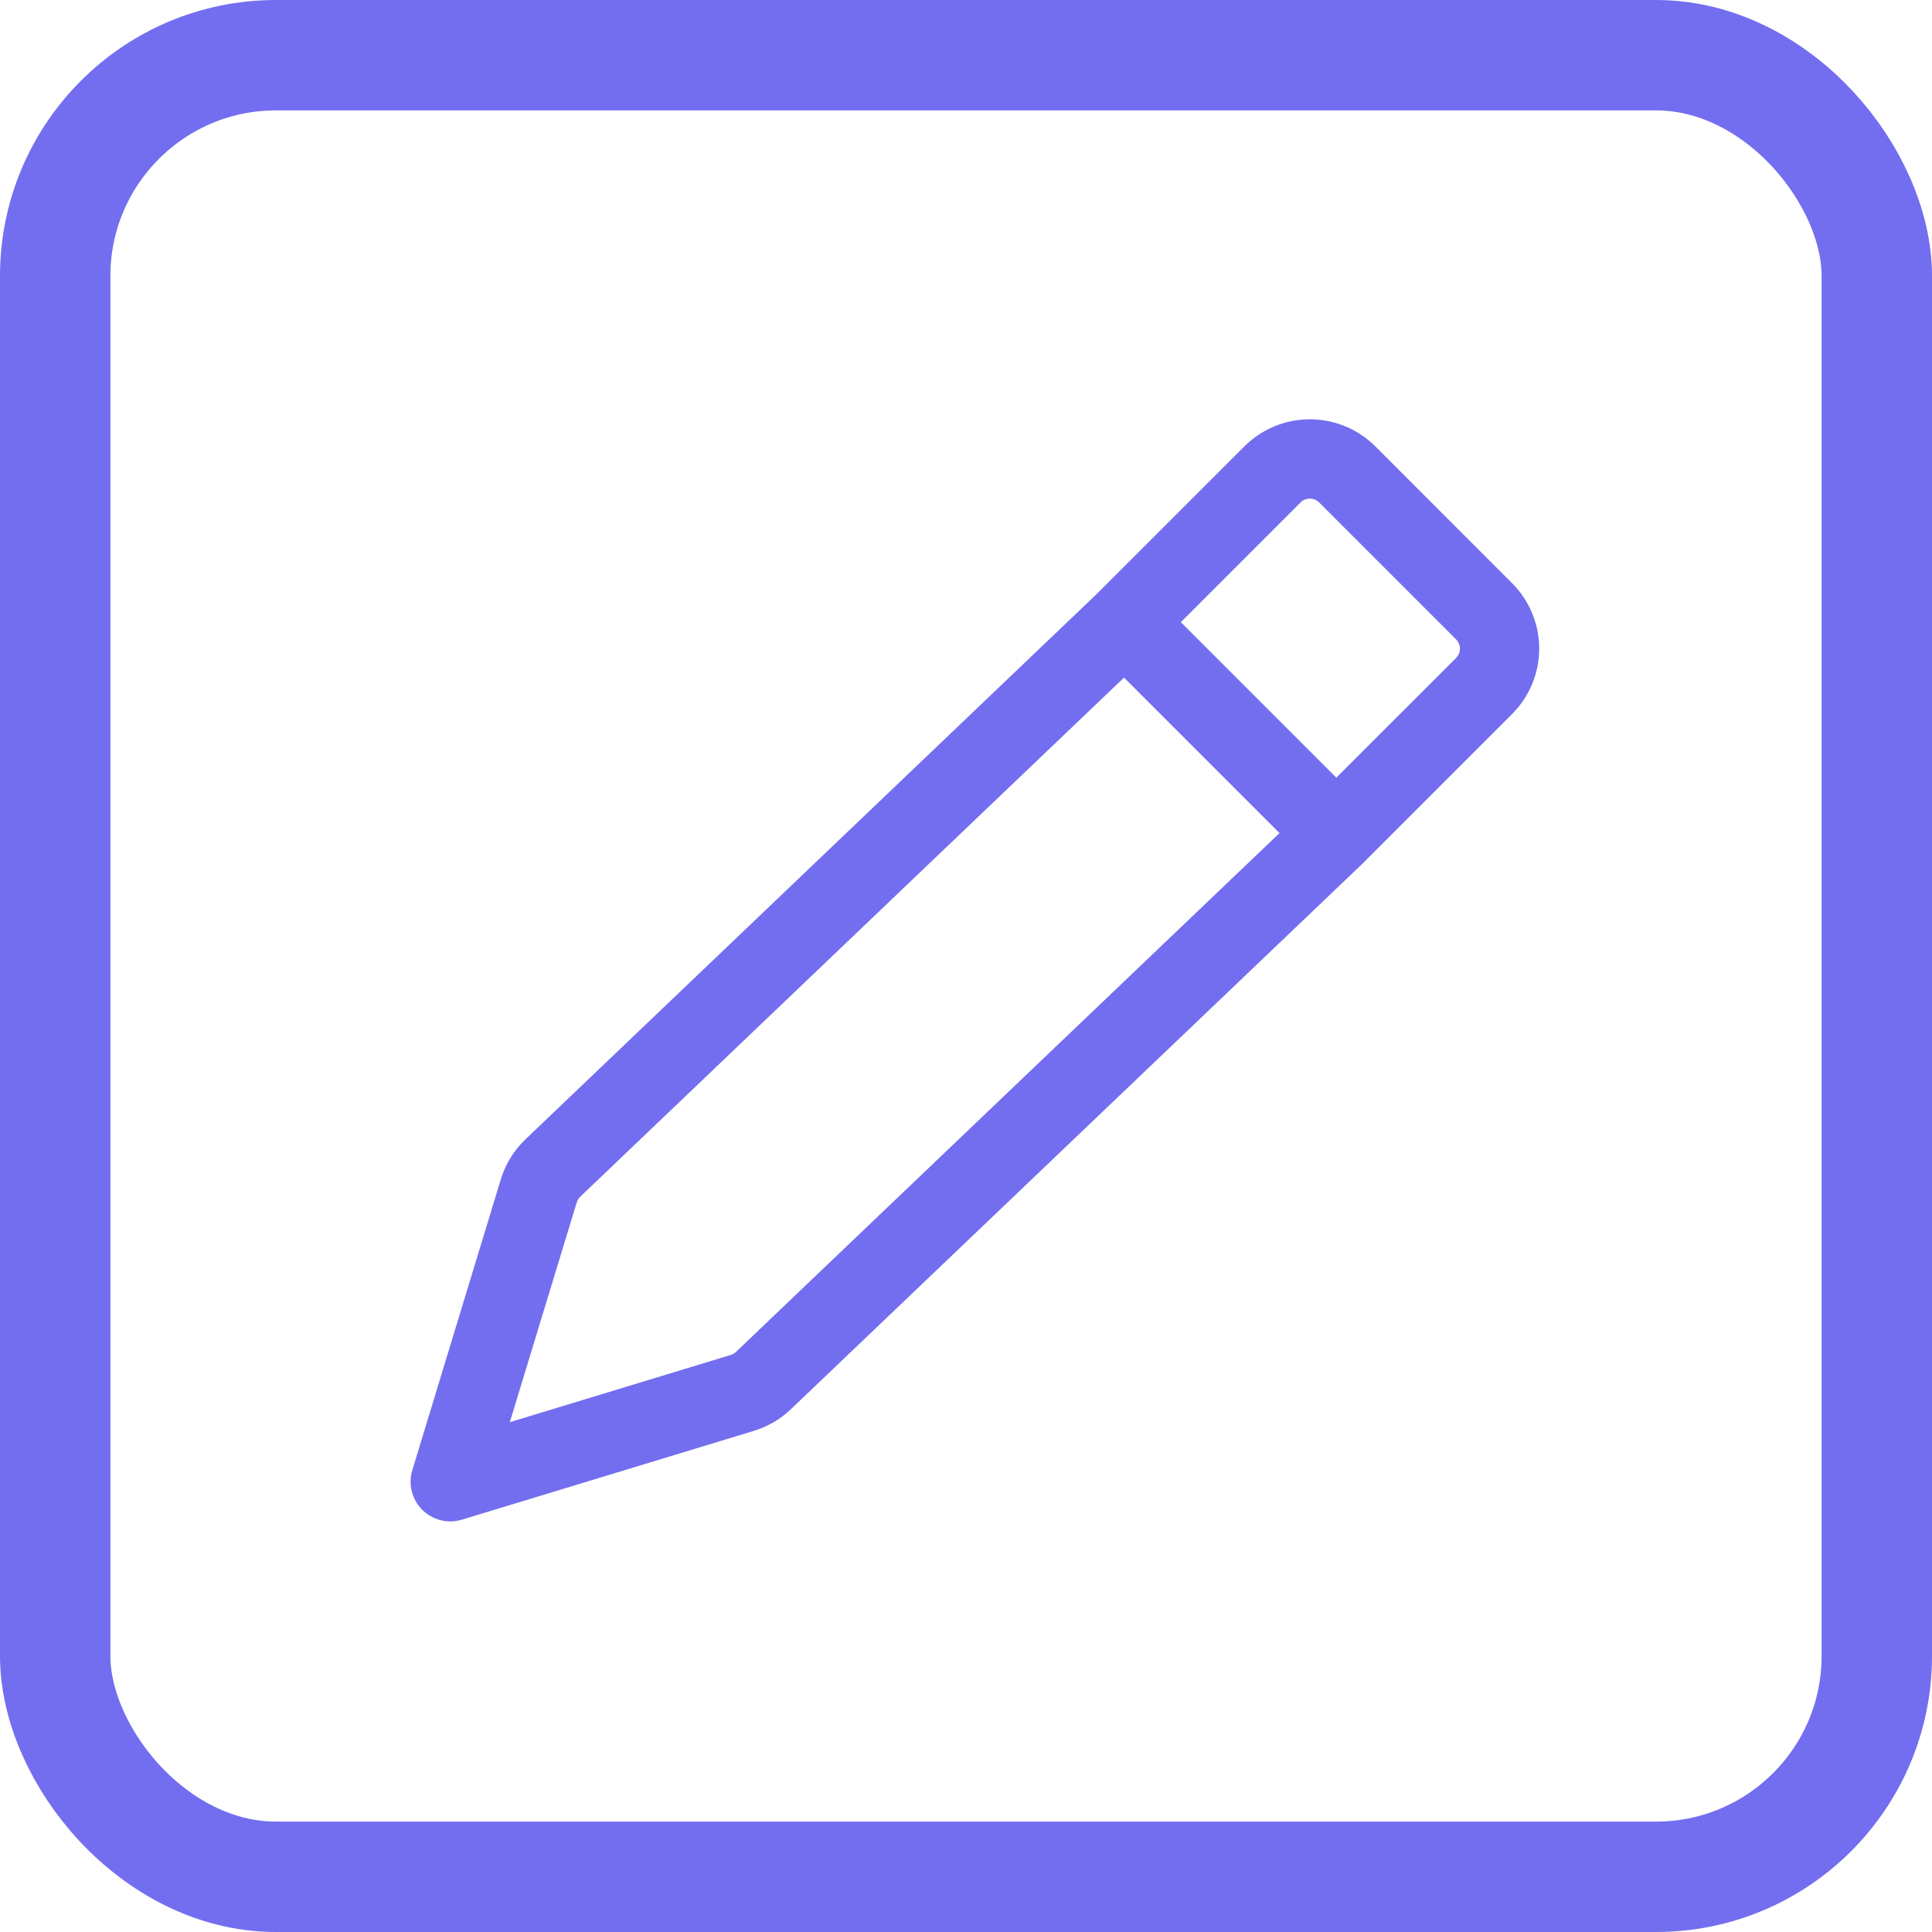 <svg width="35" height="35" viewBox="0 0 35 35" fill="none" xmlns="http://www.w3.org/2000/svg">
<rect x="1" y="1" width="33" height="33" rx="4" stroke="#736EEF" stroke-width="2"/>
<path d="M22.544 8.086C22.858 7.772 23.285 7.596 23.729 7.596C24.174 7.596 24.6 7.772 24.915 8.086L27.393 10.565C27.707 10.879 27.884 11.305 27.884 11.75C27.884 12.195 27.707 12.621 27.393 12.935L24.716 15.612L24.705 15.625L14.328 25.529C14.139 25.71 13.909 25.844 13.658 25.921L8.365 27.531C8.241 27.569 8.109 27.572 7.982 27.54C7.856 27.508 7.741 27.443 7.649 27.351C7.557 27.259 7.492 27.144 7.46 27.018C7.428 26.892 7.432 26.759 7.469 26.635L9.073 21.364C9.157 21.088 9.31 20.839 9.519 20.64L19.873 10.756L22.544 8.086ZM10.512 21.679C10.482 21.708 10.46 21.744 10.448 21.783L9.236 25.764L13.239 24.546C13.275 24.535 13.308 24.515 13.335 24.489L23.18 15.092L20.363 12.275L10.512 21.679ZM24.209 14.088L26.377 11.921C26.399 11.898 26.417 11.872 26.429 11.843C26.441 11.814 26.448 11.783 26.448 11.751C26.448 11.72 26.441 11.688 26.429 11.659C26.417 11.63 26.399 11.604 26.377 11.581L23.899 9.103C23.877 9.081 23.85 9.063 23.821 9.051C23.792 9.039 23.761 9.033 23.729 9.033C23.698 9.033 23.667 9.039 23.637 9.051C23.608 9.063 23.582 9.081 23.56 9.103L21.392 11.271L24.209 14.088Z" fill="#736EEF"/>
</svg>
